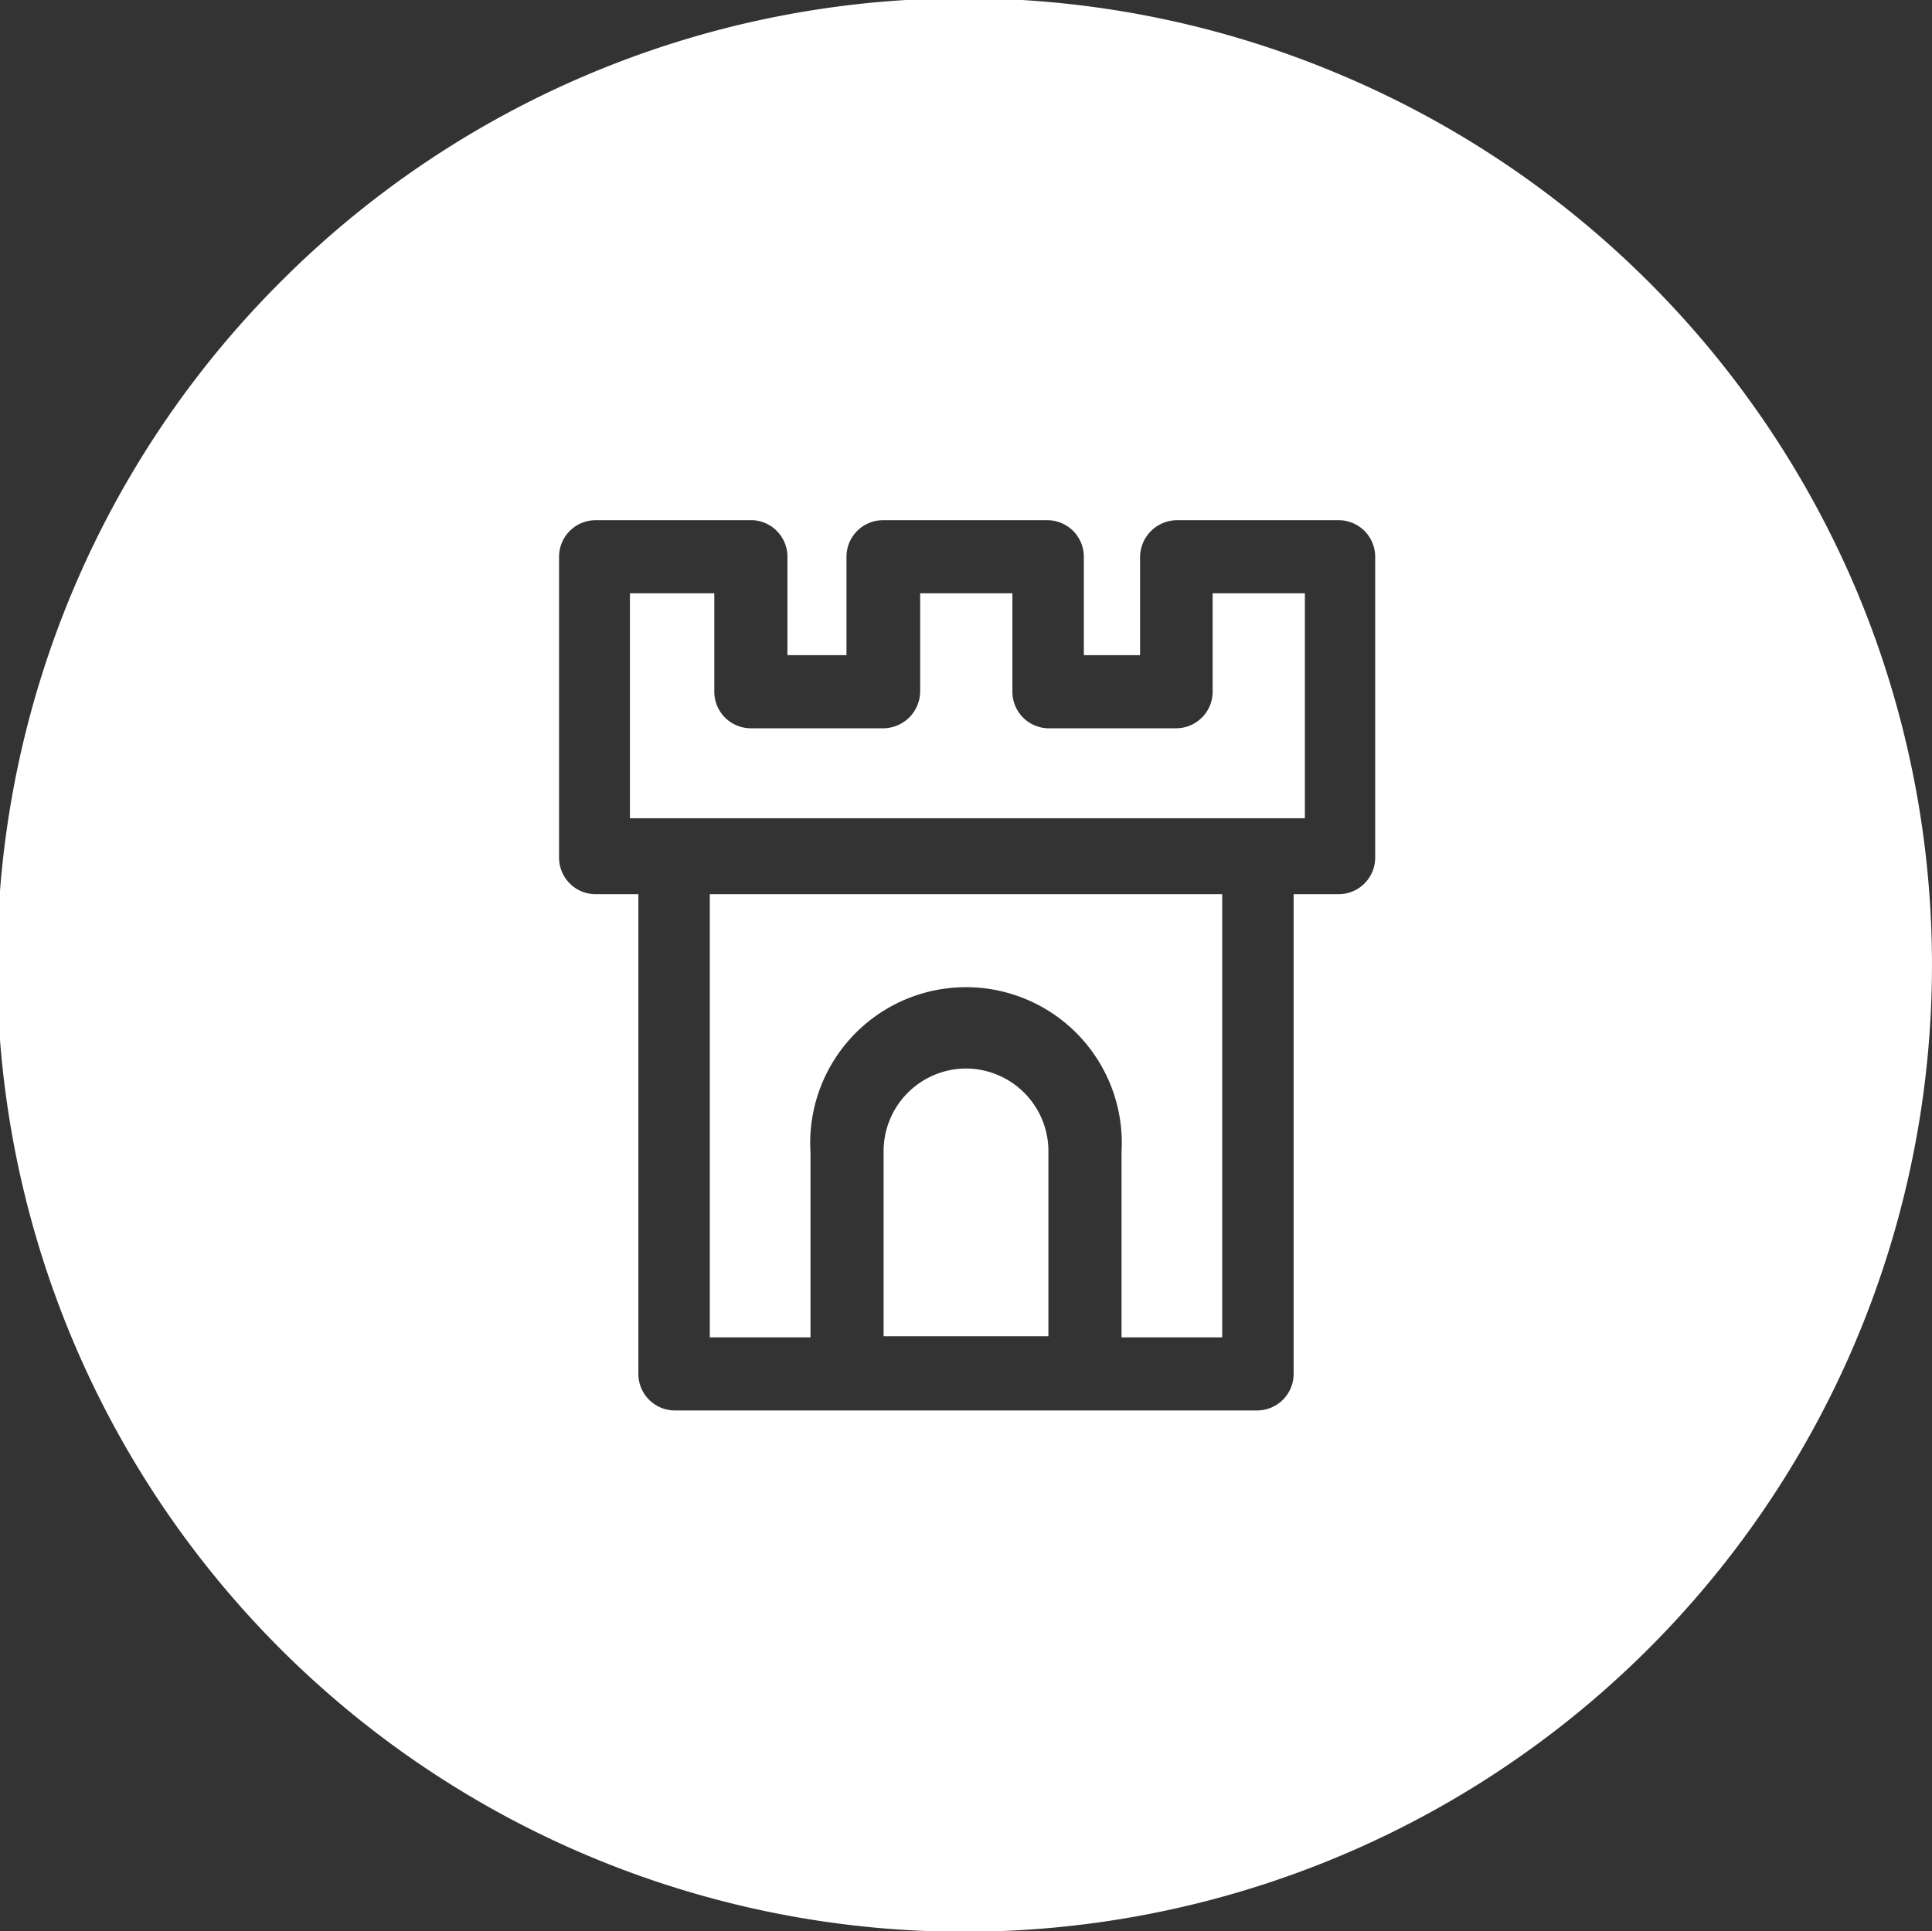 <svg id="f4978e28-12c1-460a-aa55-5d2714e71977" data-name="Calque 1" xmlns="http://www.w3.org/2000/svg" viewBox="0 0 34.35 34.34"><rect x="0" y="0" width="34.35" height="34.34" fill="#333333" stroke="none"/><path d="M12.62,23.78h1.79V20.49a2.77,2.77,0,1,1,5.53,0v3.29h1.79V15.9H12.62Z" style="fill:#fff"/><path d="M17.17,19a1.47,1.47,0,0,0-1.46,1.47v3.29h2.93V20.49A1.47,1.47,0,0,0,17.17,19Z" style="fill:#fff"/><path d="M33,10.48a17.22,17.22,0,0,0-9.14-9.14A17.16,17.16,0,0,0,5,5a17.18,17.18,0,0,0,5.46,28,17.23,17.23,0,0,0,13.37,0A17.19,17.19,0,0,0,33,10.48Zm-8.55,4.77a.65.65,0,0,1-.65.65H23v8.53a.65.65,0,0,1-.65.65H12a.65.65,0,0,1-.65-.65V15.9h-.76a.65.65,0,0,1-.65-.65V9.9a.65.65,0,0,1,.65-.65h2.8A.65.65,0,0,1,14,9.9v1.75h1.05V9.9a.65.65,0,0,1,.65-.65h2.92a.65.65,0,0,1,.65.65v1.75h1V9.9a.66.66,0,0,1,.66-.65H23.8a.65.65,0,0,1,.65.65Z" style="fill:#fff"/><path d="M21.56,12.3a.65.65,0,0,1-.65.65H18.62A.65.65,0,0,1,18,12.3V10.55H16.36V12.3a.66.66,0,0,1-.66.65H13.35a.65.65,0,0,1-.65-.65V10.55H11.2v4h12v-4H21.56Z" style="fill:#fff"/></svg>